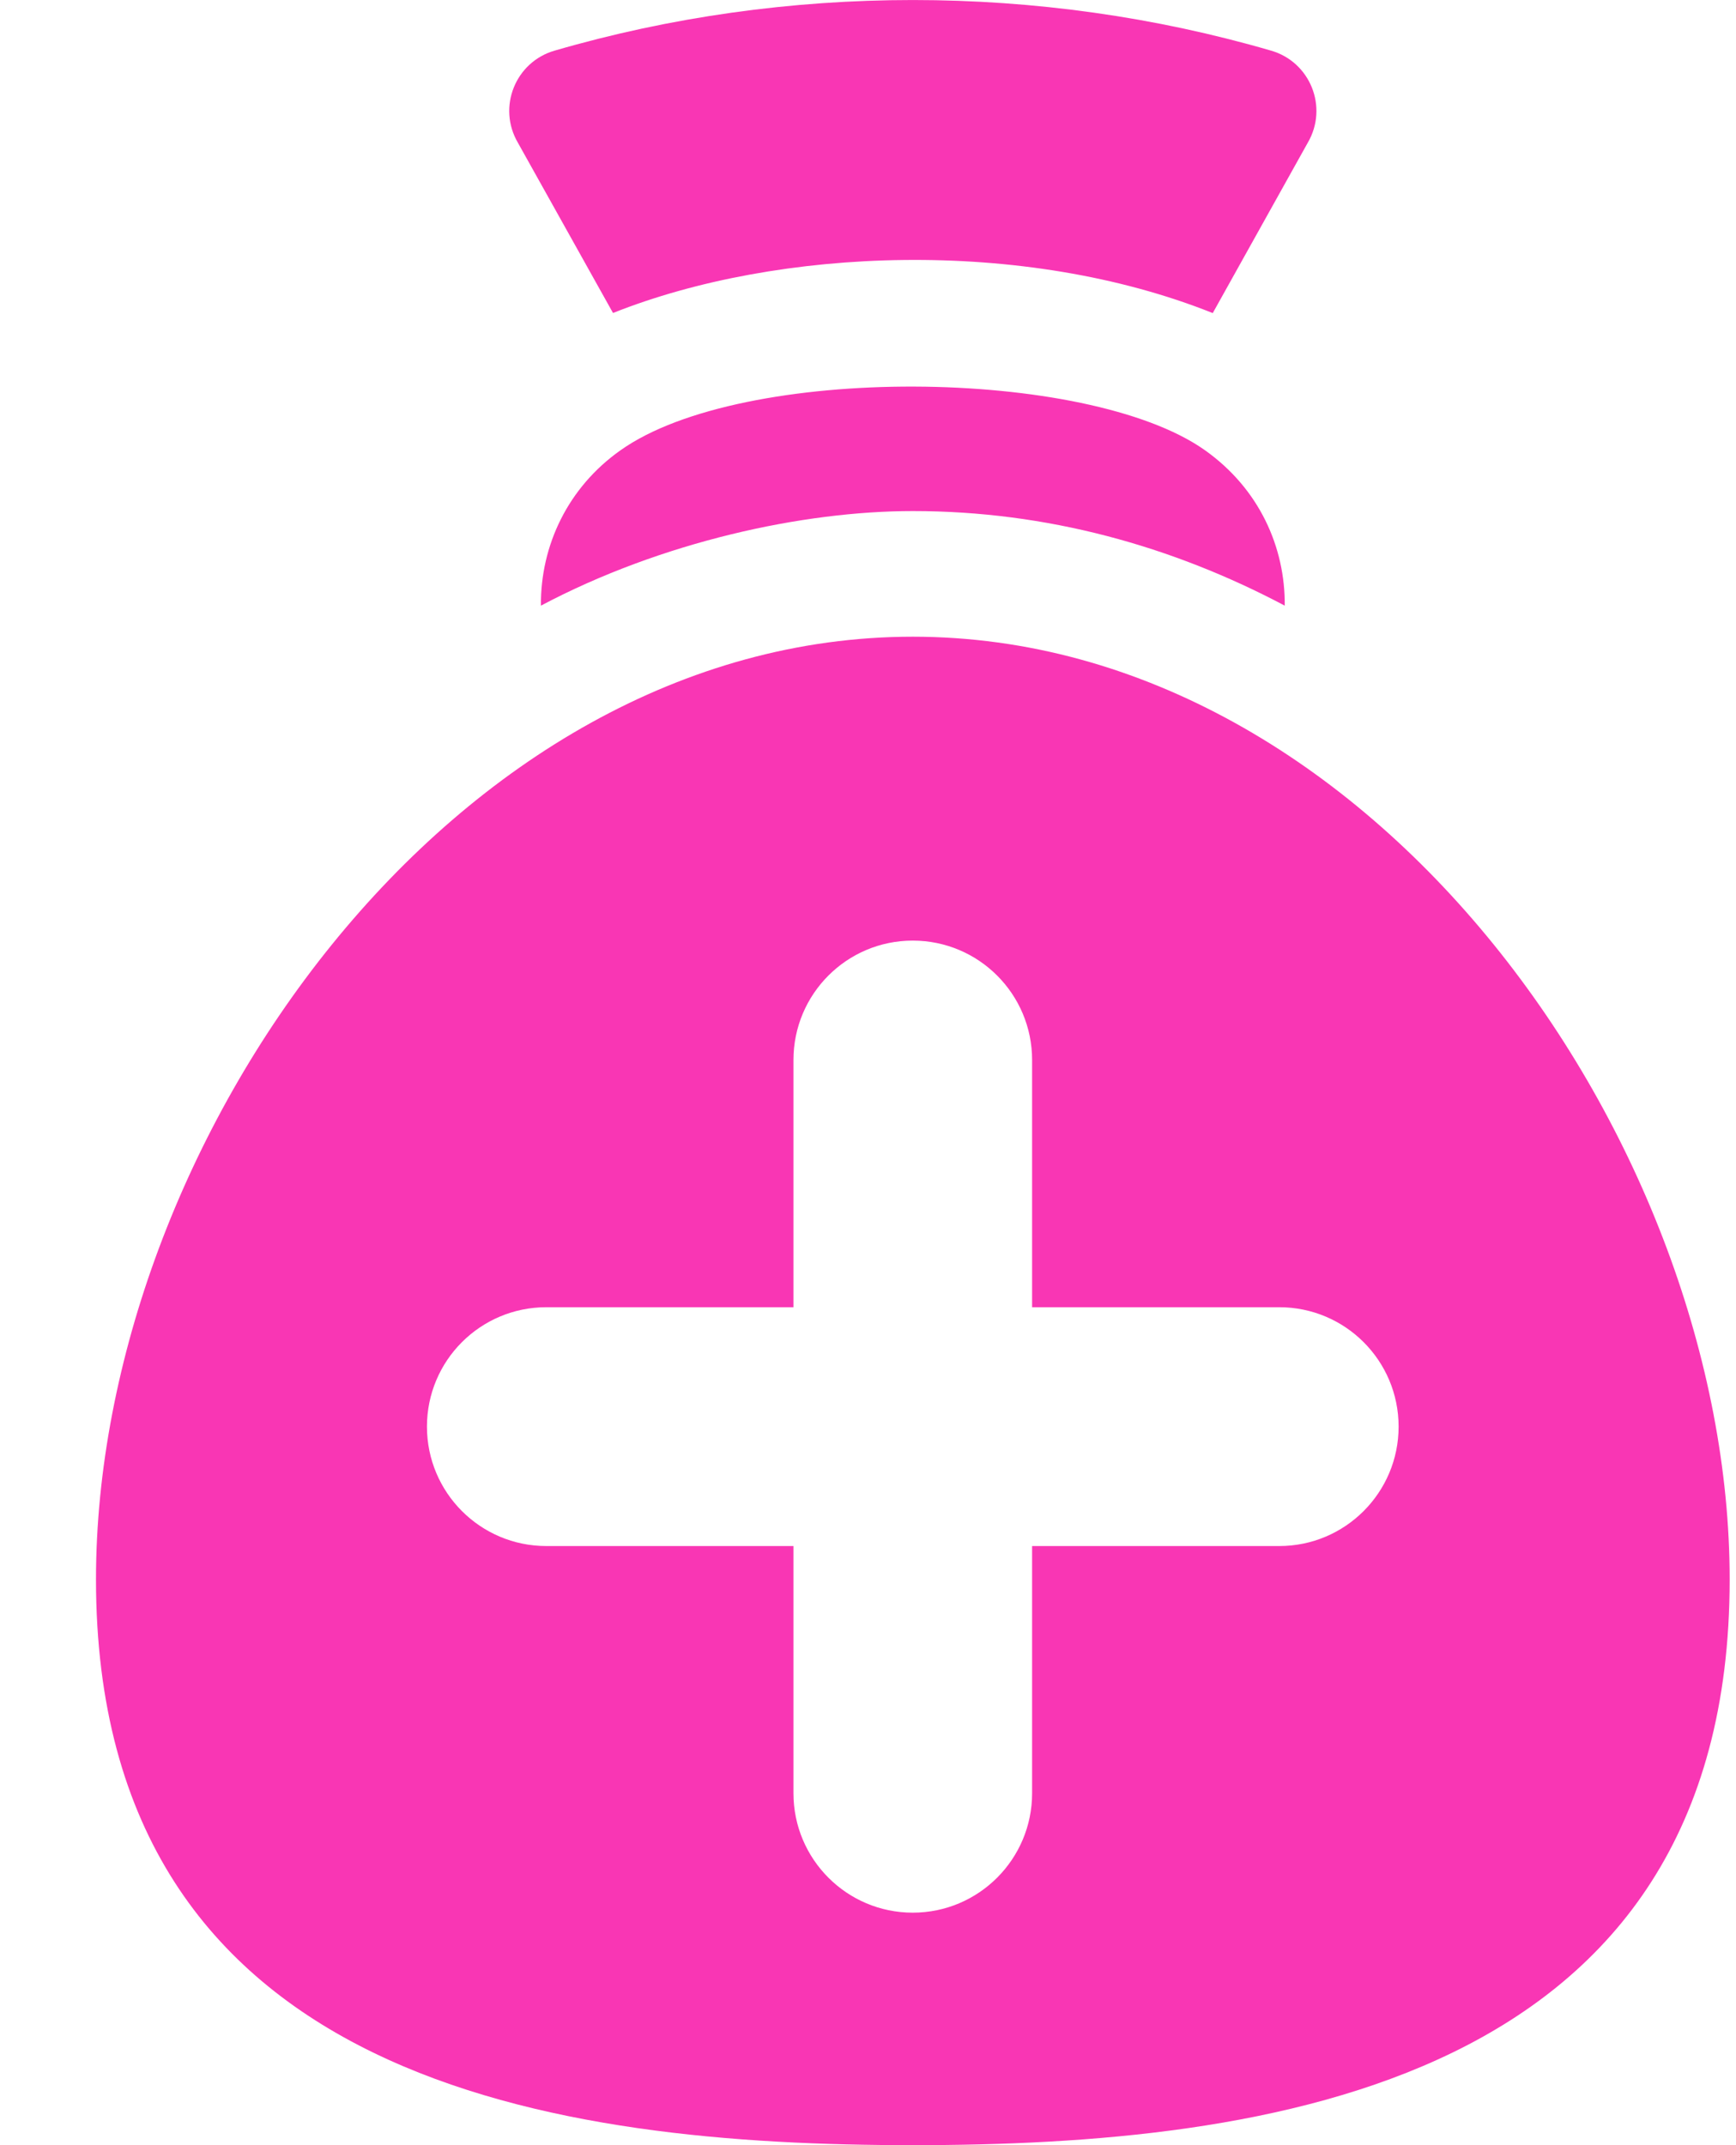 <svg width="17" height="21" viewBox="0 0 17 21" fill="none" xmlns="http://www.w3.org/2000/svg">
<path fill-rule="evenodd" clip-rule="evenodd" d="M5.43 0.496C7.701 -0.165 10.177 -0.165 12.448 0.496C12.829 0.606 13.011 1.048 12.806 1.398L11.876 3.065C10.021 2.324 7.621 2.42 6.003 3.064L5.072 1.398C4.867 1.048 5.049 0.606 5.43 0.496ZM0.94 15.462C0.94 11.194 4.434 6.233 8.939 6.233C13.444 6.233 16.938 11.194 16.938 15.462C16.938 20.426 12.373 21 8.939 21C5.506 21 0.94 20.426 0.94 15.462ZM11.796 4.405C10.645 3.594 7.268 3.56 6.075 4.409C5.564 4.77 5.292 5.337 5.297 5.929C6.479 5.303 7.864 5.003 8.939 5.003C10.249 5.003 11.476 5.344 12.581 5.929C12.586 5.359 12.333 4.784 11.796 4.405ZM8.938 18.724C8.293 18.724 7.77 18.2 7.77 17.555V15.135H5.35C4.704 15.135 4.181 14.611 4.181 13.966C4.181 13.32 4.704 12.797 5.35 12.797H7.77L7.77 10.377C7.77 9.731 8.293 9.208 8.938 9.208C9.584 9.208 10.107 9.731 10.107 10.377V12.797H12.527C13.173 12.797 13.696 13.32 13.696 13.966C13.696 14.611 13.173 15.135 12.527 15.135H10.107V17.555C10.107 18.2 9.584 18.724 8.938 18.724Z" fill="#F936B4"/>
</svg>
